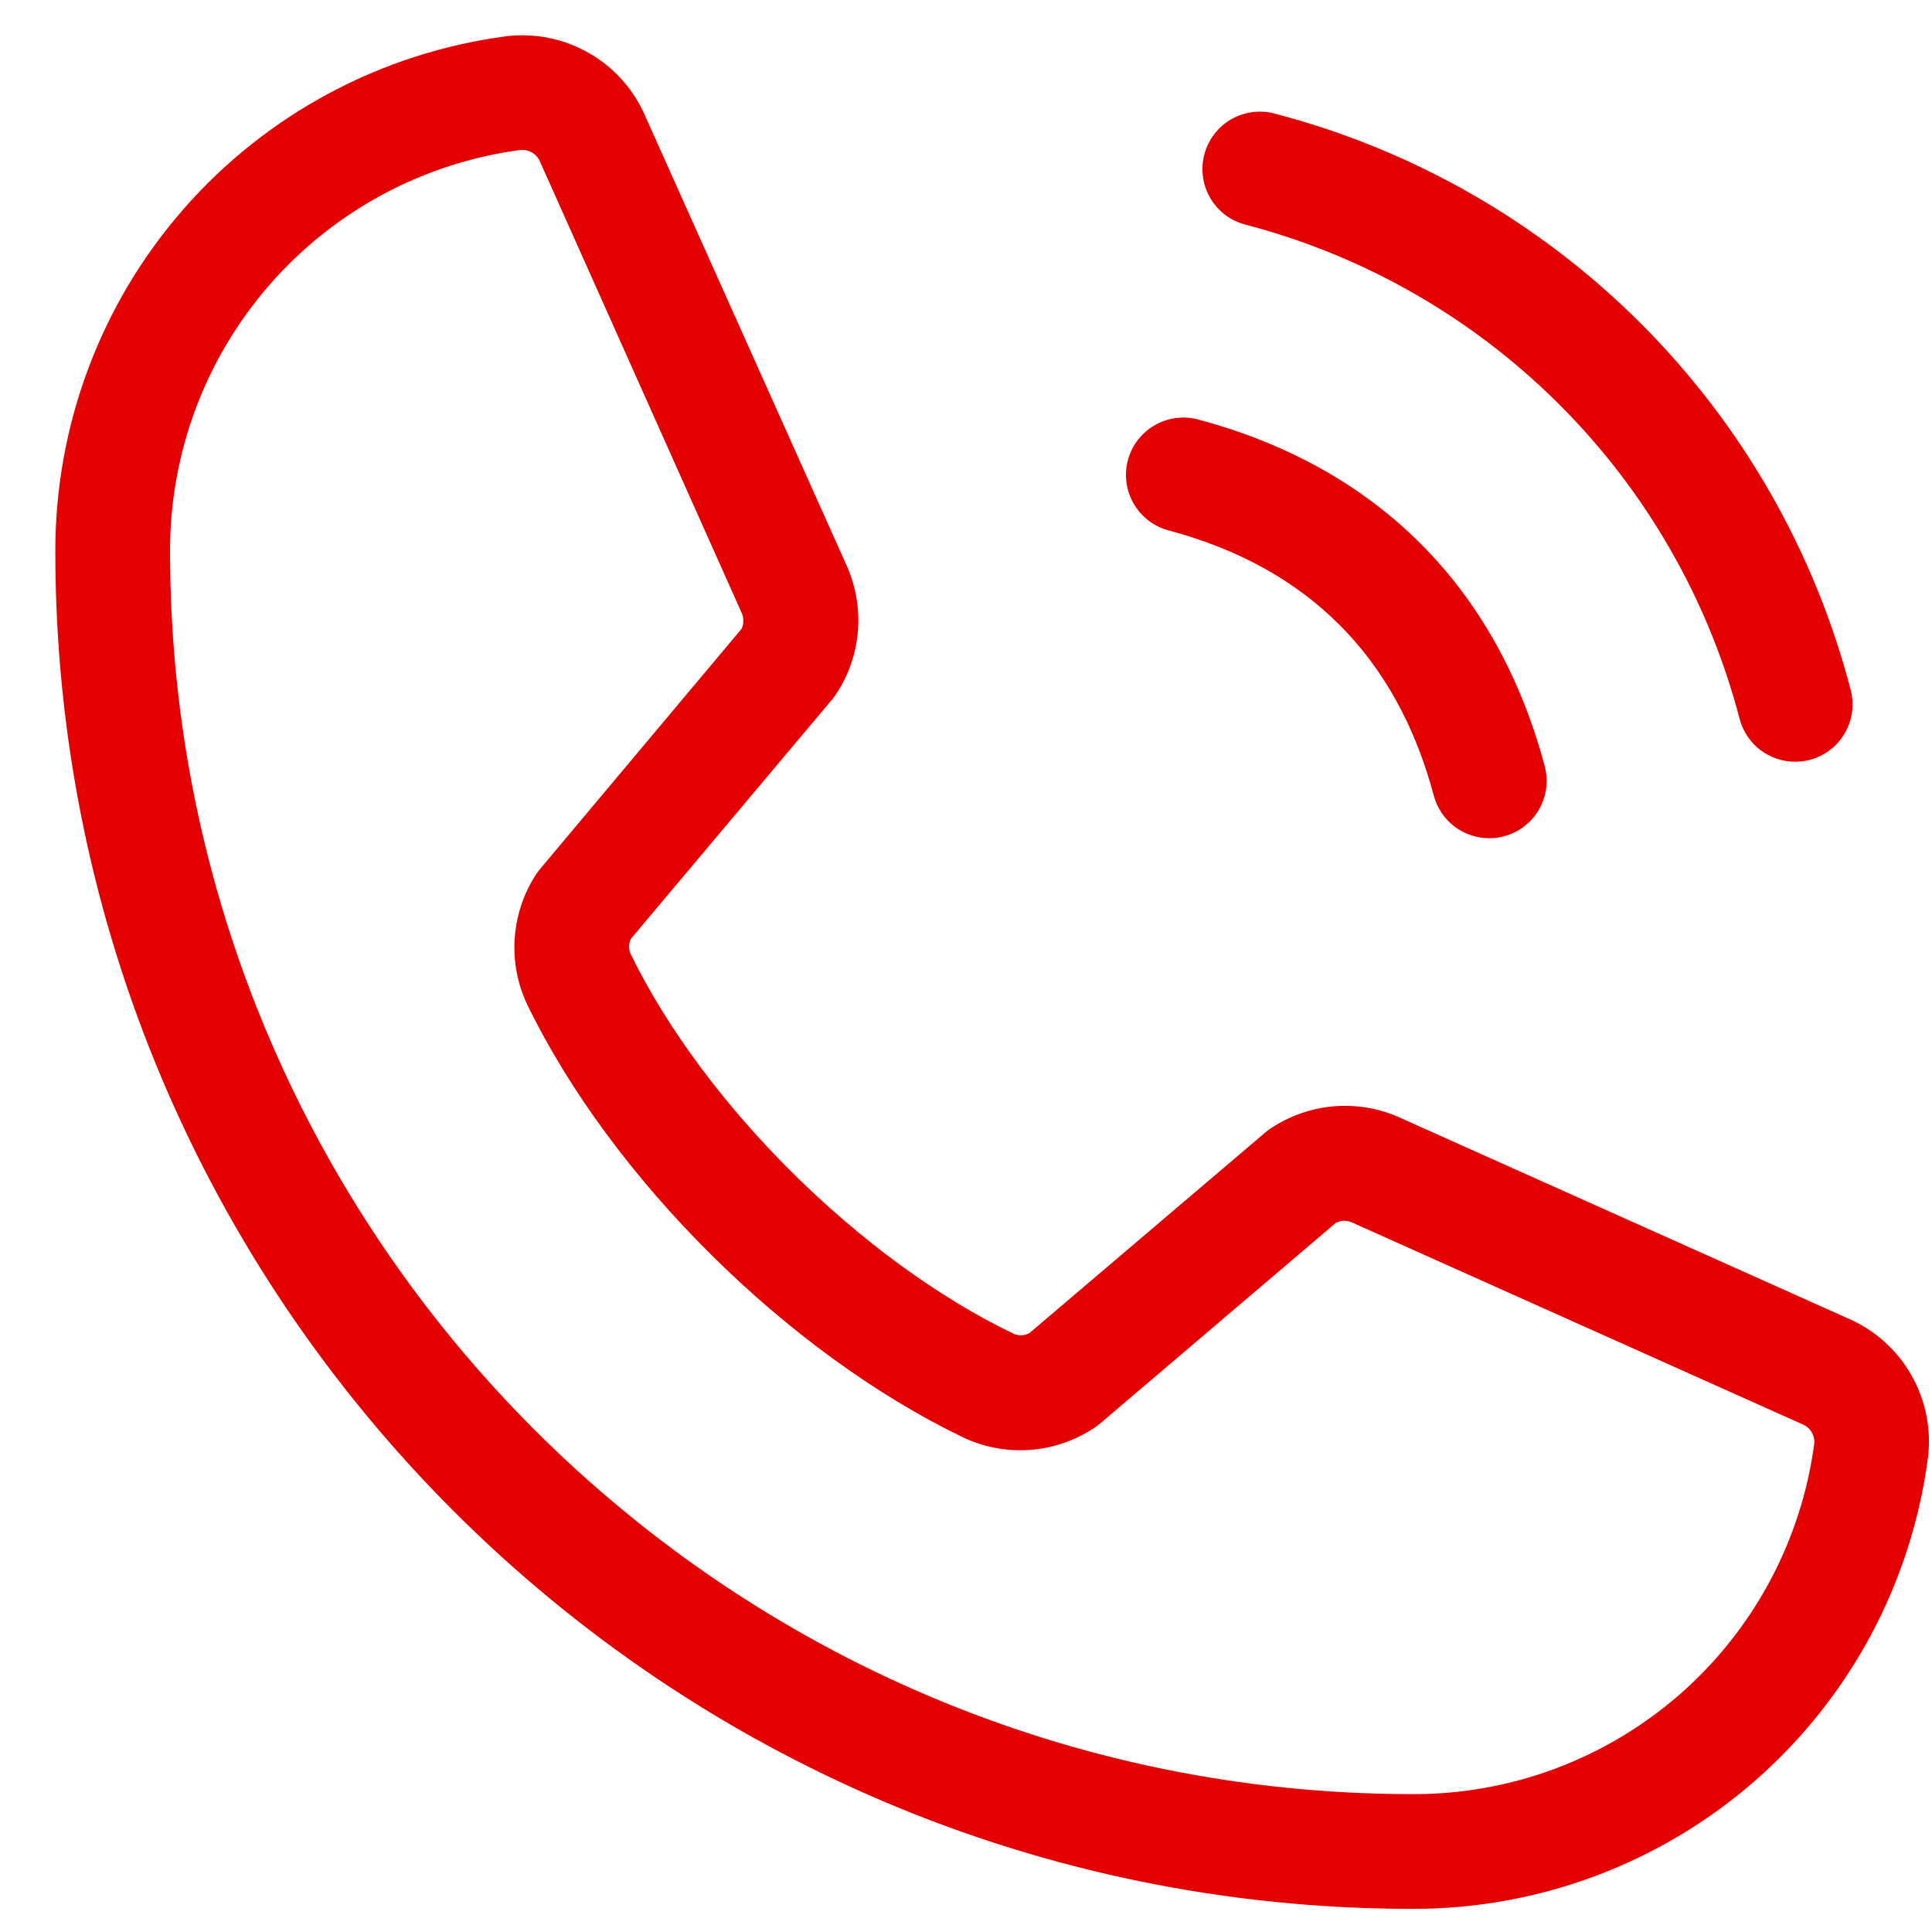 <?xml version="1.0" encoding="UTF-8" standalone="no"?>
<svg
   width="30"
   height="30"
   viewBox="0 0 30 30"
   fill="none"
   version="1.1"
   id="svg1"
   xmlns="http://www.w3.org/2000/svg"
   xmlns:svg="http://www.w3.org/2000/svg">
  <defs
     id="defs1" />
  <path
     d="M18.702 2.395C18.732 2.282 18.784 2.176 18.855 2.083C18.926 1.99 19.015 1.912 19.116 1.853C19.218 1.795 19.329 1.757 19.446 1.741C19.562 1.726 19.68 1.734 19.793 1.764C21.944 2.325 23.906 3.45 25.478 5.022C27.05 6.594 28.175 8.556 28.736 10.707C28.766 10.821 28.774 10.938 28.759 11.055C28.743 11.171 28.705 11.282 28.647 11.384C28.588 11.485 28.51 11.574 28.417 11.645C28.324 11.716 28.218 11.768 28.105 11.799C28.03 11.818 27.953 11.828 27.875 11.828C27.679 11.828 27.488 11.764 27.332 11.644C27.177 11.525 27.065 11.357 27.014 11.168C26.532 9.32 25.567 7.634 24.216 6.284C22.866 4.934 21.18 3.968 19.332 3.486C19.219 3.456 19.113 3.404 19.02 3.333C18.927 3.261 18.849 3.173 18.791 3.071C18.732 2.97 18.694 2.858 18.679 2.742C18.664 2.626 18.671 2.508 18.702 2.395ZM18.145 8.236C20.305 8.812 21.688 10.195 22.264 12.355C22.315 12.545 22.427 12.712 22.582 12.832C22.738 12.951 22.929 13.016 23.125 13.016C23.203 13.016 23.28 13.006 23.355 12.986C23.468 12.956 23.574 12.904 23.667 12.832C23.76 12.761 23.838 12.673 23.897 12.571C23.955 12.47 23.993 12.358 24.009 12.242C24.024 12.126 24.016 12.008 23.986 11.895C23.244 9.118 21.382 7.256 18.605 6.514C18.492 6.484 18.374 6.476 18.258 6.492C18.142 6.507 18.03 6.545 17.929 6.604C17.828 6.662 17.739 6.74 17.668 6.833C17.596 6.926 17.544 7.032 17.514 7.145C17.484 7.258 17.476 7.376 17.492 7.492C17.507 7.608 17.545 7.72 17.604 7.821C17.662 7.922 17.74 8.011 17.833 8.082C17.926 8.154 18.032 8.206 18.145 8.236ZM29.937 22.634C29.683 24.575 28.73 26.356 27.258 27.646C25.786 28.935 23.895 29.644 21.938 29.641C10.315 29.641 0.859 20.185 0.859 8.563C0.856 6.606 1.564 4.715 2.853 3.243C4.141 1.771 5.922 0.819 7.861 0.563C8.308 0.509 8.76 0.601 9.149 0.826C9.539 1.05 9.845 1.395 10.022 1.809L13.155 8.8C13.293 9.117 13.35 9.463 13.321 9.807C13.292 10.151 13.178 10.482 12.988 10.771C12.969 10.801 12.948 10.829 12.926 10.856L9.798 14.576C9.779 14.614 9.769 14.657 9.769 14.7C9.769 14.743 9.779 14.785 9.798 14.824C10.935 17.151 13.376 19.574 15.736 20.709C15.775 20.727 15.818 20.736 15.861 20.734C15.905 20.733 15.947 20.721 15.985 20.7L19.65 17.583C19.676 17.56 19.704 17.54 19.733 17.521C20.021 17.329 20.352 17.212 20.696 17.18C21.04 17.149 21.387 17.203 21.704 17.34L28.717 20.482C29.125 20.663 29.464 20.97 29.683 21.359C29.903 21.747 29.992 22.196 29.937 22.639V22.634ZM28.172 22.415C28.177 22.353 28.162 22.291 28.13 22.237C28.098 22.184 28.05 22.142 27.992 22.118L20.979 18.976C20.94 18.961 20.899 18.954 20.858 18.957C20.817 18.959 20.777 18.971 20.741 18.99L17.078 22.108C17.051 22.13 17.023 22.151 16.994 22.17C16.696 22.369 16.35 22.488 15.992 22.514C15.634 22.54 15.275 22.472 14.951 22.318C12.225 21.002 9.509 18.311 8.192 15.61C8.037 15.288 7.968 14.931 7.992 14.574C8.016 14.217 8.131 13.872 8.327 13.572C8.347 13.543 8.368 13.514 8.391 13.488L11.516 9.763C11.534 9.725 11.543 9.682 11.543 9.639C11.543 9.597 11.534 9.554 11.516 9.516L8.391 2.523C8.37 2.466 8.333 2.418 8.285 2.383C8.236 2.348 8.178 2.329 8.118 2.328H8.084C6.574 2.529 5.189 3.272 4.188 4.42C3.186 5.567 2.636 7.04 2.641 8.563C2.641 19.203 11.297 27.859 21.938 27.859C23.461 27.864 24.933 27.314 26.081 26.312C27.228 25.31 27.971 23.925 28.172 22.415Z"
     fill="white"
     id="path1"
     style="fill:#e40001;fill-opacity:1" />
</svg>
